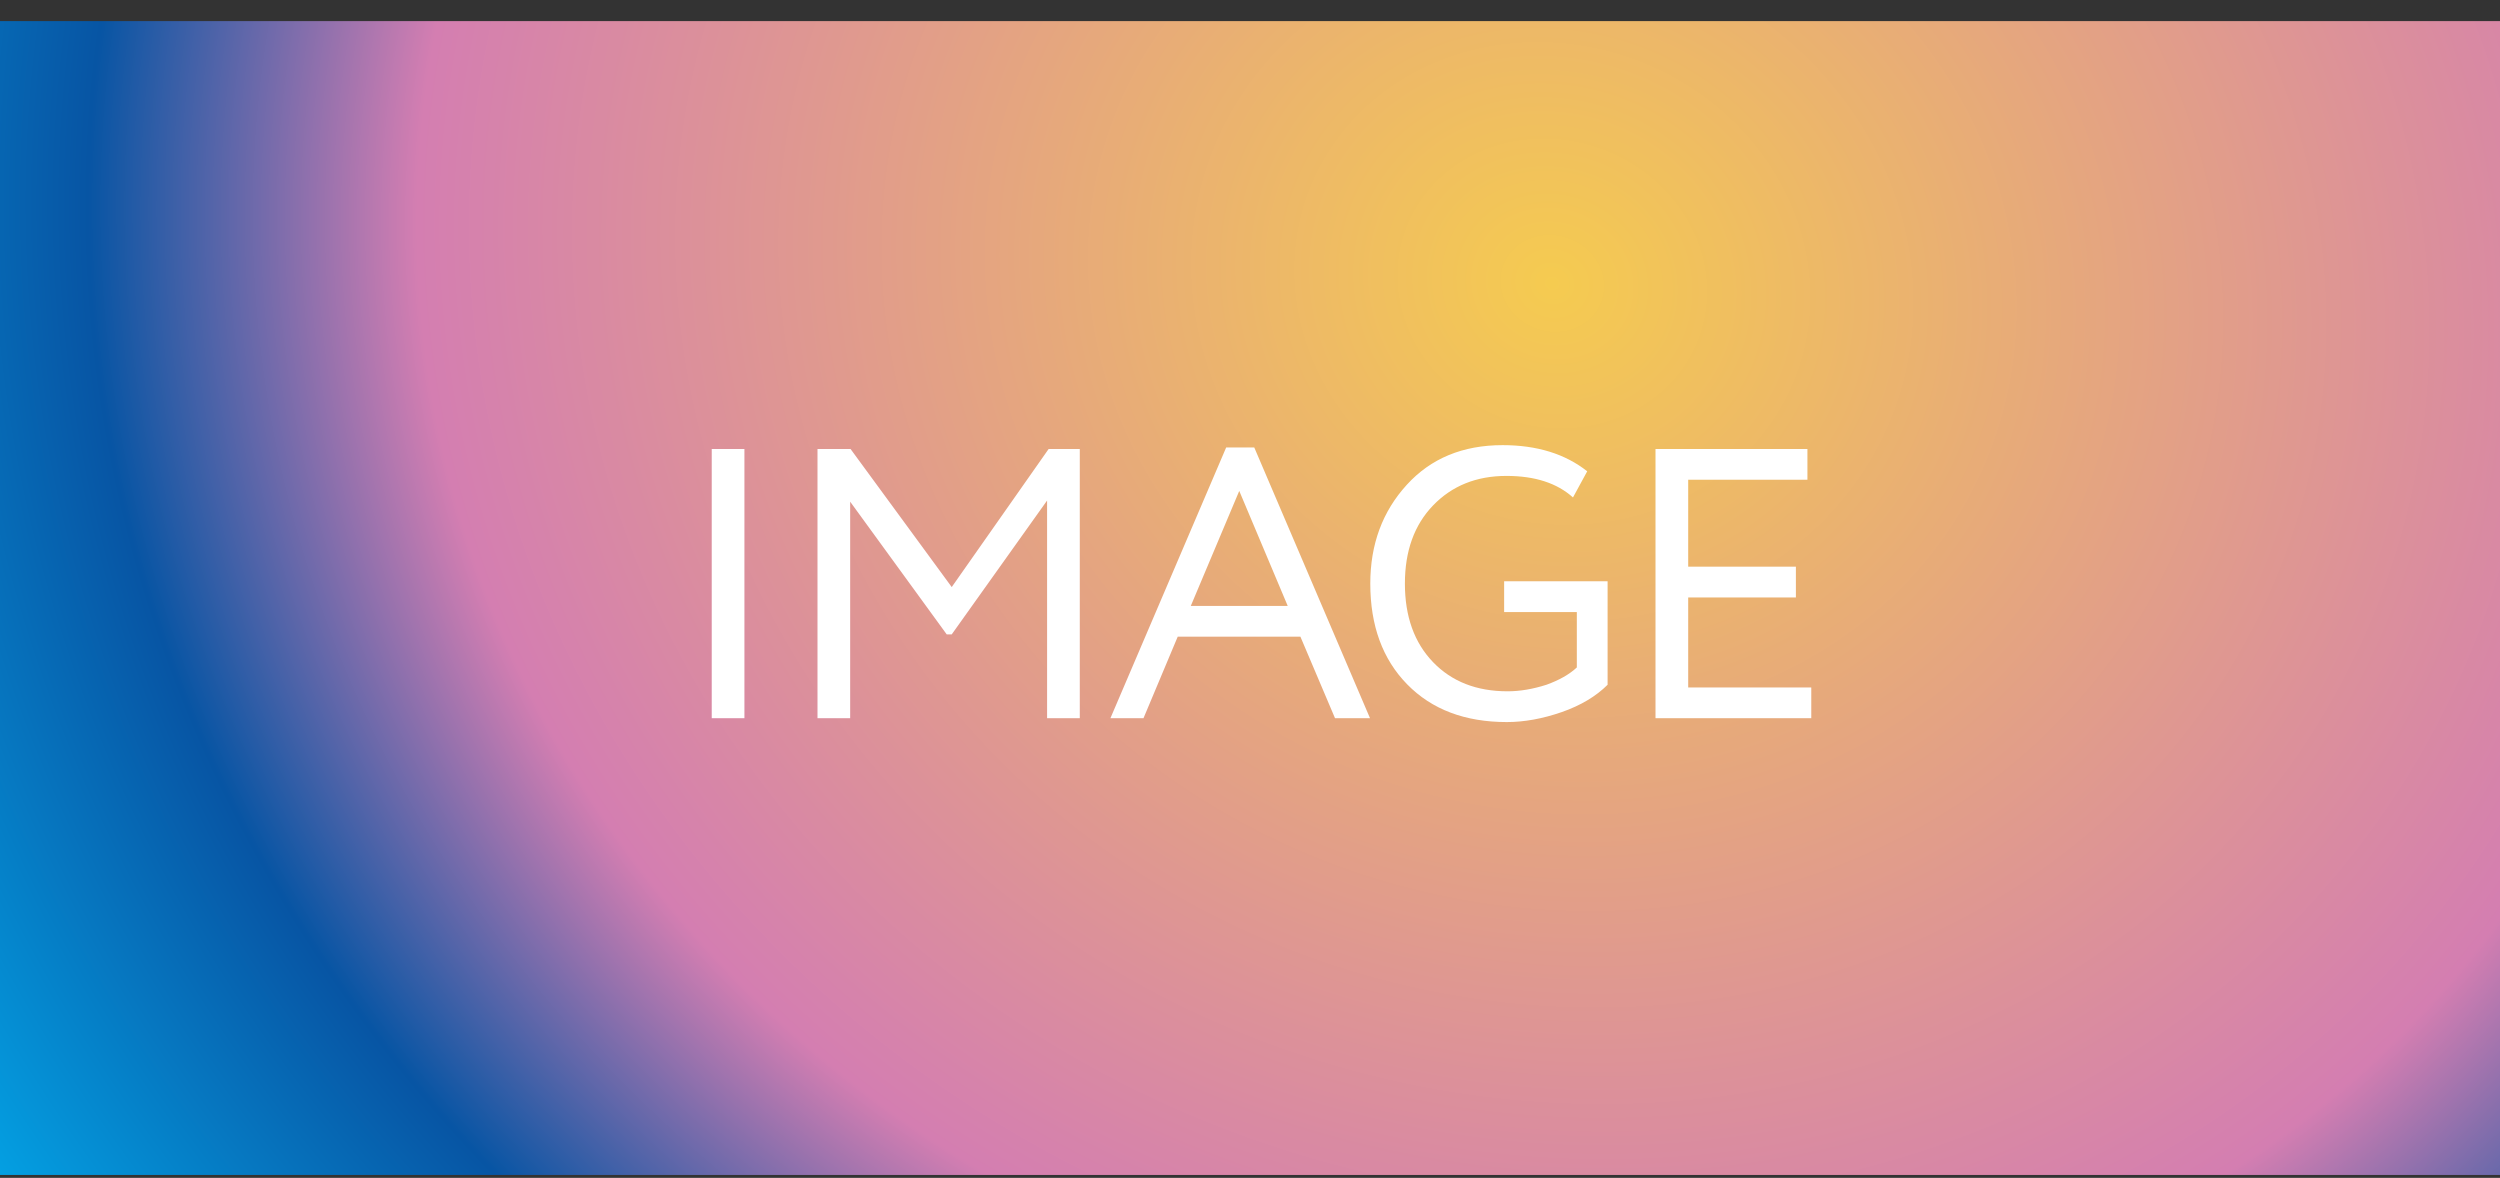<svg width="104" height="49" viewBox="0 0 104 49" fill="none" xmlns="http://www.w3.org/2000/svg">
<rect x="0" y="0" width="104" height="49" fill="#333333" stroke="none"/>
<rect width="104" height="48" transform="translate(0 0.878)" fill="url(#paint0_radial_13001_2943)"/>
<path d="M30.968 29.878H29.608V18.678H30.968V29.878ZM35.367 29.878H34.008V18.678H35.383L39.592 24.422L43.623 18.678H44.919V29.878H43.559V20.822L39.592 26.39H39.383L35.367 20.87V29.878ZM47.569 29.878H46.193L51.009 18.614H52.177L56.993 29.878H55.537L54.097 26.486H48.993L47.569 29.878ZM53.569 25.206L51.553 20.422L49.537 25.206H53.569ZM65.596 25.462H62.572V24.182H66.876V28.486C66.396 28.966 65.761 29.345 64.972 29.622C64.172 29.899 63.409 30.038 62.684 30.038C60.945 30.038 59.564 29.515 58.54 28.47C57.516 27.425 57.004 26.027 57.004 24.278C57.004 22.646 57.51 21.275 58.524 20.166C59.526 19.067 60.854 18.518 62.508 18.518C63.937 18.518 65.11 18.881 66.028 19.606L65.436 20.694C64.774 20.097 63.852 19.798 62.668 19.798C61.42 19.798 60.401 20.209 59.612 21.03C58.833 21.841 58.444 22.923 58.444 24.278C58.444 25.643 58.833 26.731 59.612 27.542C60.39 28.353 61.425 28.758 62.716 28.758C63.228 28.758 63.766 28.667 64.332 28.486C64.865 28.294 65.286 28.054 65.596 27.766V25.462ZM75.349 29.878H68.869V18.678H75.189V19.958H70.229V23.574H74.709V24.854H70.229V28.598H75.349V29.878Z" fill="white"/>
<defs>
<radialGradient id="paint0_radial_13001_2943" cx="0" cy="0" r="1" gradientUnits="userSpaceOnUse" gradientTransform="translate(64.484 11.151) rotate(21.922) scale(79.616 71.287)">
<stop stop-color="#F5CB50"/>
<stop offset="0.604" stop-color="#D47EB1"/>
<stop offset="0.779" stop-color="#0755A4"/>
<stop offset="1" stop-color="#04A1E3"/>
</radialGradient>
</defs>
</svg>
